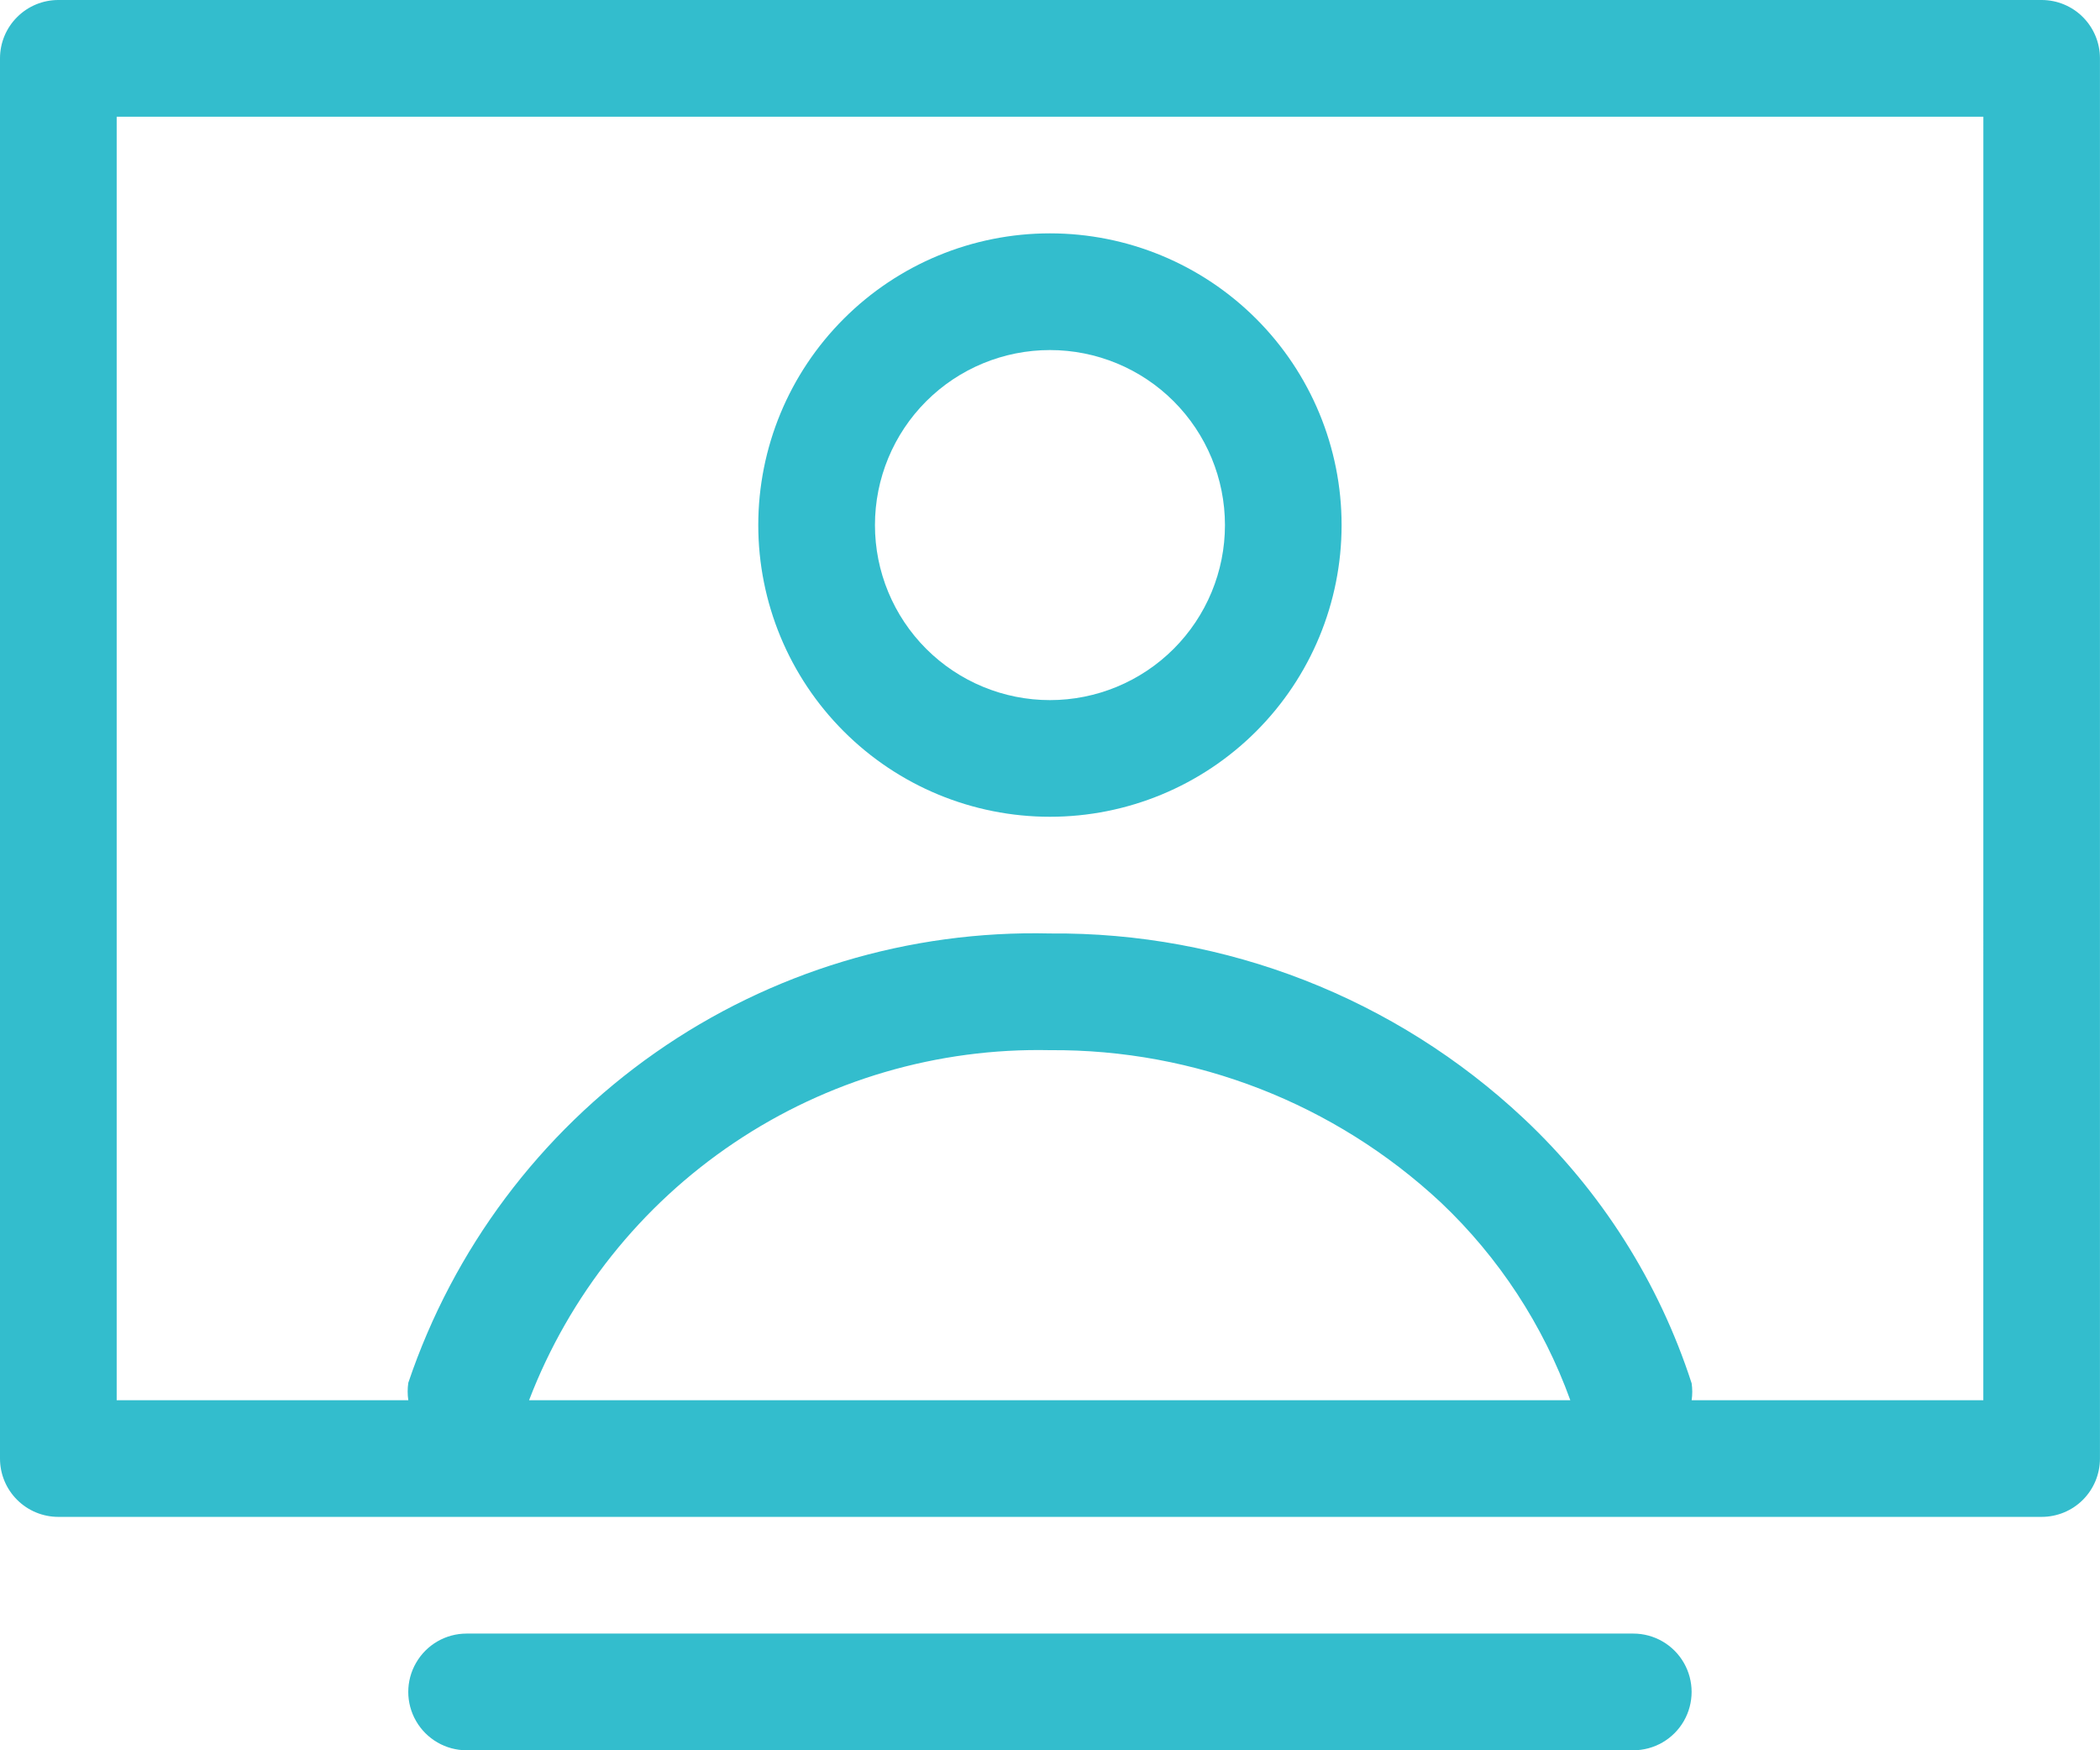 <?xml version="1.0" encoding="UTF-8" standalone="no"?>
<svg
   width="48"
   height="40"
   viewBox="0 0 48 40"
   fill="none"
   version="1.1"
   id="svg8"
   sodipodi:docname="events.svg"
   inkscape:version="1.1.2 (b8e25be833, 2022-02-05)"
   xmlns:inkscape="http://www.inkscape.org/namespaces/inkscape"
   xmlns:sodipodi="http://sodipodi.sourceforge.net/DTD/sodipodi-0.dtd"
   xmlns="http://www.w3.org/2000/svg"
   xmlns:svg="http://www.w3.org/2000/svg">
  <defs
     id="defs12" />
  <sodipodi:namedview
     id="namedview10"
     pagecolor="#ffffff"
     bordercolor="#666666"
     borderopacity="1.0"
     inkscape:pageshadow="2"
     inkscape:pageopacity="0.0"
     inkscape:pagecheckerboard="0"
     showgrid="false"
     inkscape:zoom="17.975"
     inkscape:cx="24.005563"
     inkscape:cy="19.972184"
     inkscape:window-width="1920"
     inkscape:window-height="1009"
     inkscape:window-x="-8"
     inkscape:window-y="-8"
     inkscape:window-maximized="1"
     inkscape:current-layer="svg8" />
  <path
     d="M23.999 18.666C25.767 18.666 27.462 17.964 28.713 16.713C29.963 15.463 30.665 13.768 30.665 12C30.665 10.231 29.963 8.536 28.713 7.286C27.462 6.035 25.767 5.333 23.999 5.333C22.23 5.333 20.535 6.035 19.285 7.286C18.034 8.536 17.332 10.231 17.332 12C17.332 13.768 18.034 15.463 19.285 16.713C20.535 17.964 22.23 18.666 23.999 18.666ZM23.999 8C25.059 8 26.077 8.421 26.827 9.171C27.577 9.921 27.999 10.939 27.999 12C27.999 13.061 27.577 14.078 26.827 14.828C26.077 15.578 25.059 16 23.999 16C22.938 16 21.92 15.578 21.17 14.828C20.42 14.078 19.999 13.061 19.999 12C19.999 10.939 20.42 9.921 21.17 9.171C21.92 8.421 22.938 8 23.999 8Z"
     fill="#000000"
     id="path2"
     style="fill:#33bdcd;fill-opacity:1" />
  <path
     d="M46.666 0H1.333C0.98 0 0.641 0.14 0.391 0.391C0.14 0.641 0 0.98 0 1.333V33.333C0 33.687 0.14 34.026 0.391 34.276C0.641 34.526 0.98 34.666 1.333 34.666H46.666C47.02 34.666 47.359 34.526 47.609 34.276C47.859 34.026 47.999 33.687 47.999 33.333V1.333C47.999 0.98 47.859 0.641 47.609 0.391C47.359 0.14 47.02 0 46.666 0ZM12.093 32C13.012 29.603 14.649 27.548 16.781 26.116C18.912 24.684 21.433 23.945 24 24C27.313 23.975 30.51 25.221 32.933 27.48C34.259 28.735 35.272 30.283 35.893 32H12.093ZM45.333 32H38.666C38.685 31.872 38.685 31.741 38.666 31.613C37.918 29.303 36.597 27.221 34.827 25.56C31.896 22.81 28.018 21.297 24 21.333C20.78 21.256 17.619 22.21 14.98 24.057C12.341 25.904 10.363 28.548 9.333 31.6C9.313 31.733 9.313 31.867 9.333 32H2.667V2.667H45.334L45.333 32Z"
     fill="#000000"
     id="path4"
     style="fill:#33bdcd;fill-opacity:1" />
  <path
     d="M37.332 37.333H10.665C10.189 37.333 9.749 37.587 9.511 38C9.272 38.412 9.272 38.92 9.511 39.333C9.749 39.745 10.189 40 10.665 40H37.332C37.809 40 38.249 39.745 38.487 39.333C38.725 38.92 38.725 38.412 38.487 38C38.249 37.587 37.809 37.333 37.332 37.333Z"
     fill="#000000"
     id="path6"
     style="fill:#33bdcd;fill-opacity:1" />
</svg>
